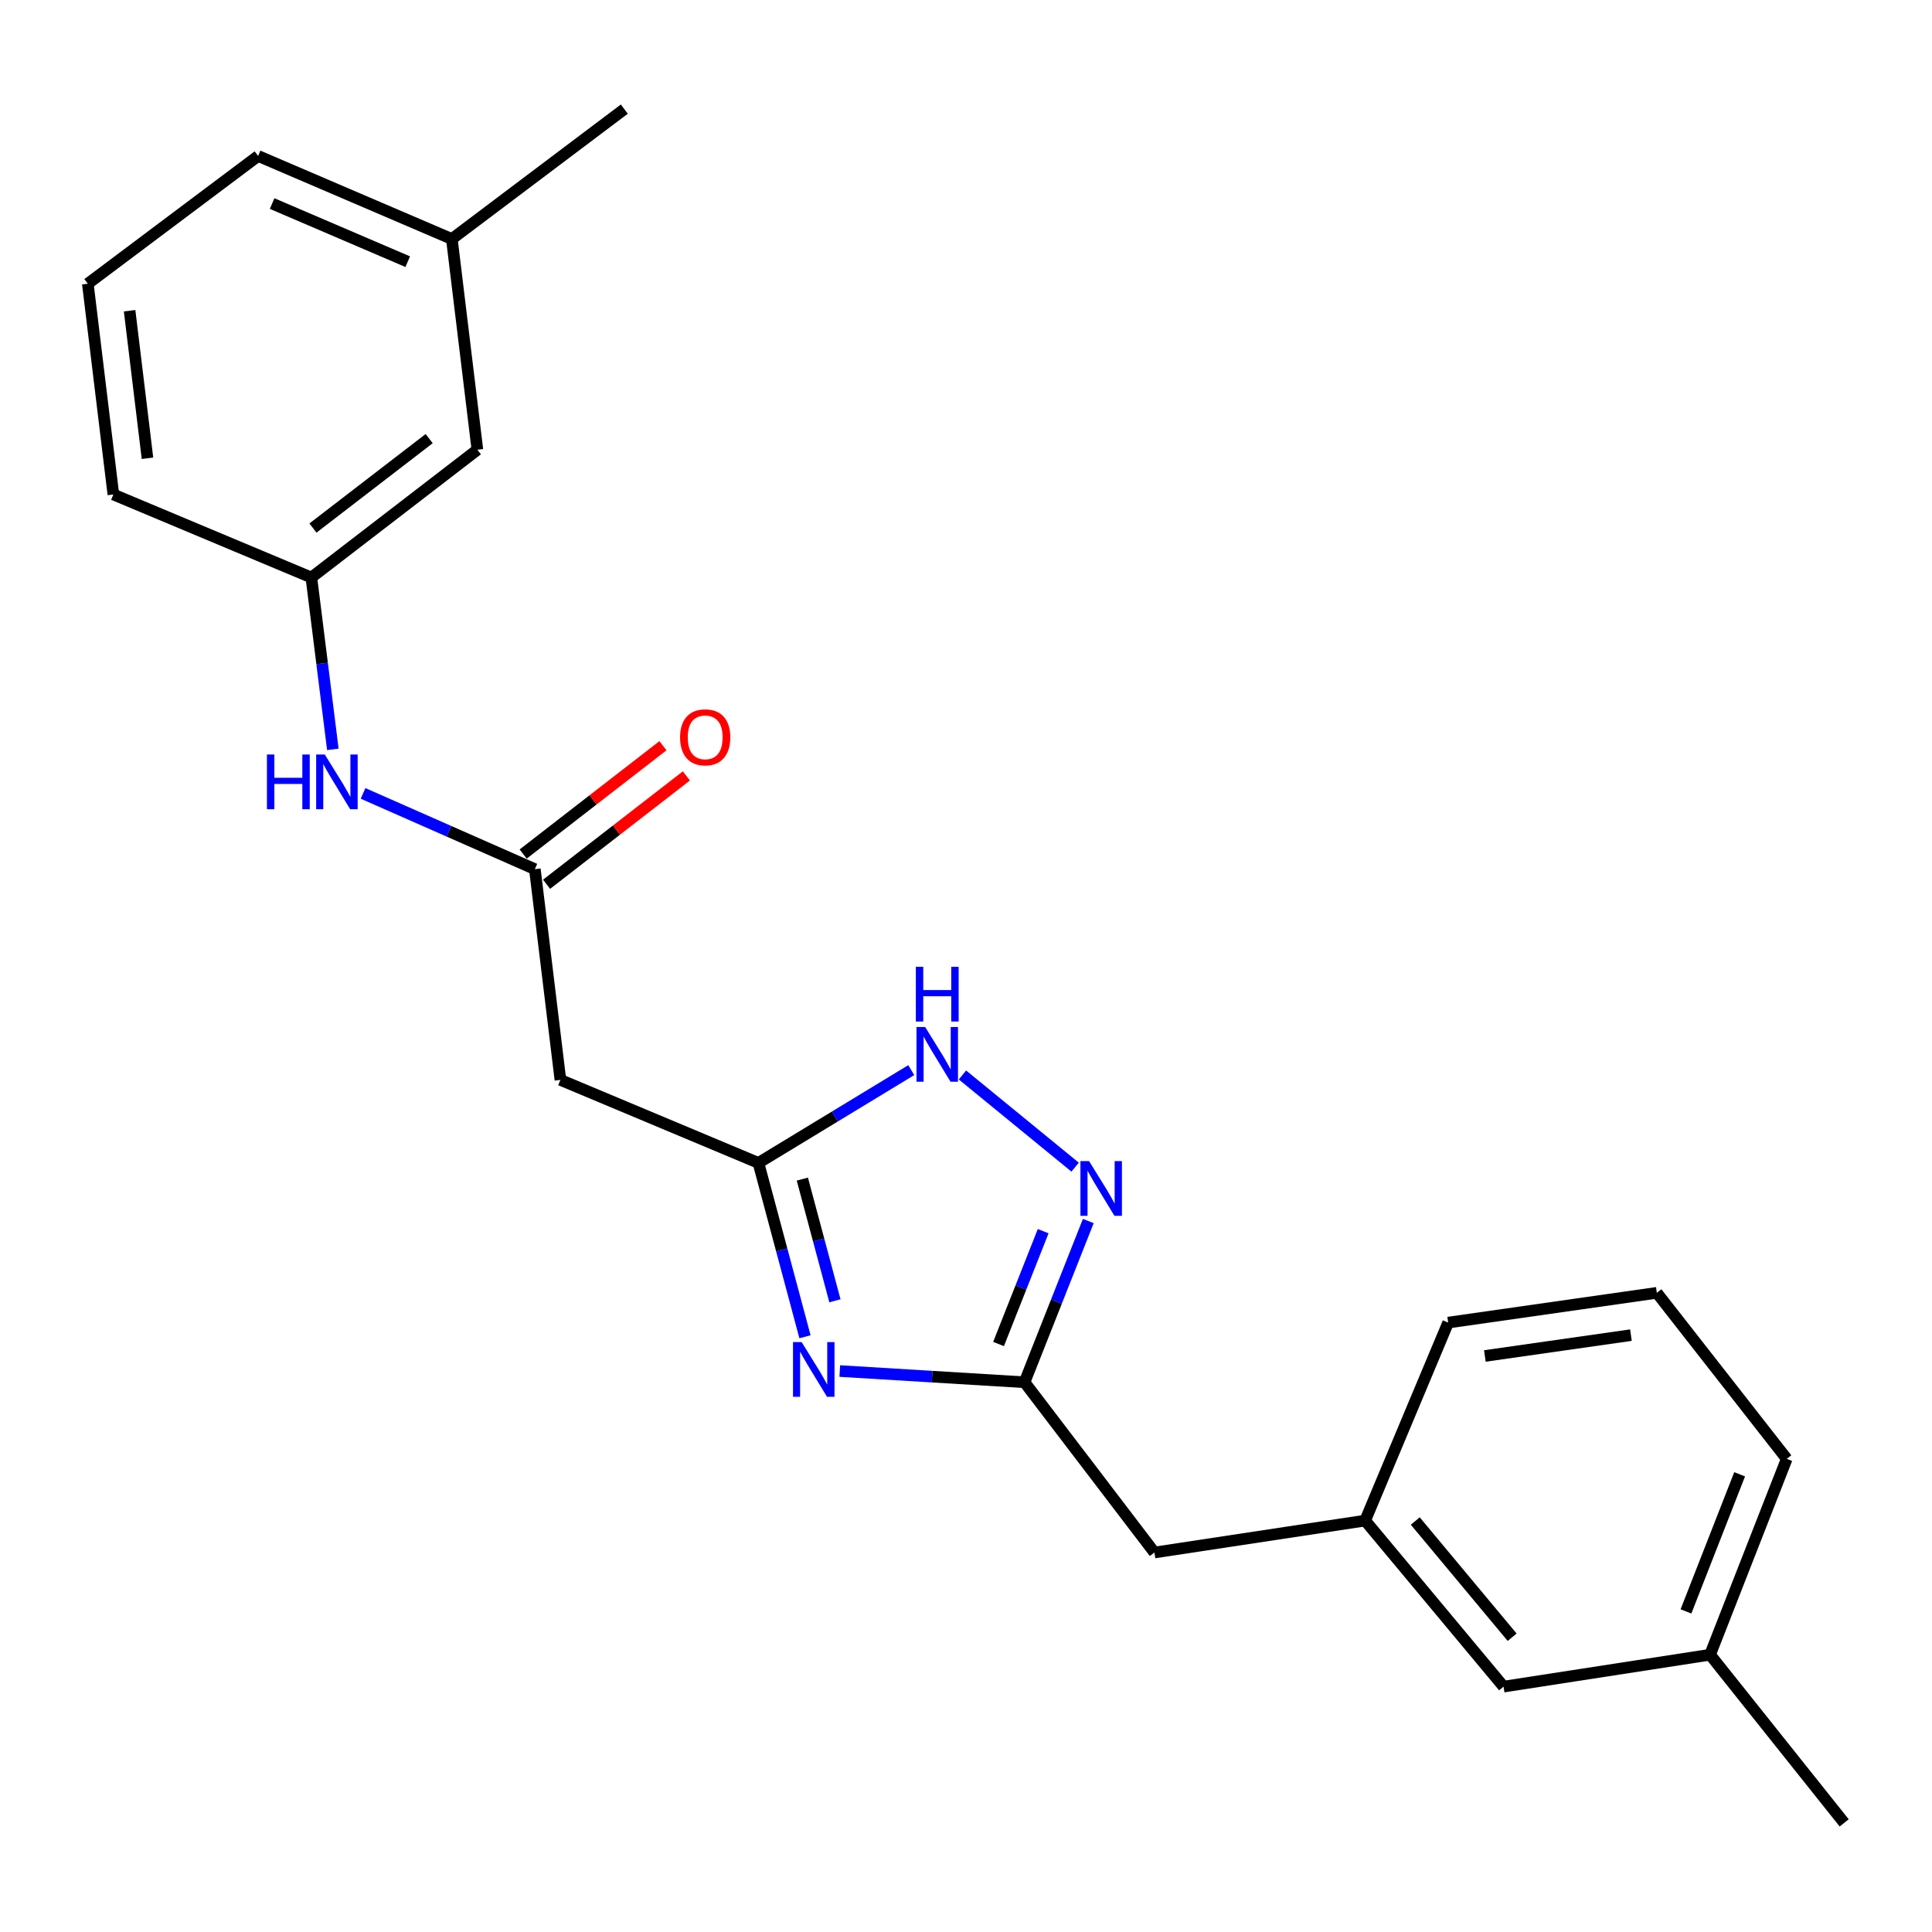 <?xml version='1.0' encoding='iso-8859-1'?>
<svg version='1.1' baseProfile='full'
              xmlns='http://www.w3.org/2000/svg'
                      xmlns:rdkit='http://www.rdkit.org/xml'
                      xmlns:xlink='http://www.w3.org/1999/xlink'
                  xml:space='preserve'
width='1000px' height='1000px' viewBox='0 0 1000 1000'>
<!-- END OF HEADER -->
<rect style='opacity:1.0;fill:#FFFFFF;stroke:none' width='1000' height='1000' x='0' y='0'> </rect>
<path class='bond-0' d='M 416.662,691.906 L 404.611,646.914' style='fill:none;fill-rule:evenodd;stroke:#0000FF;stroke-width:6px;stroke-linecap:butt;stroke-linejoin:miter;stroke-opacity:1' />
<path class='bond-0' d='M 404.611,646.914 L 392.561,601.921' style='fill:none;fill-rule:evenodd;stroke:#000000;stroke-width:6px;stroke-linecap:butt;stroke-linejoin:miter;stroke-opacity:1' />
<path class='bond-0' d='M 432.159,673.289 L 423.724,641.795' style='fill:none;fill-rule:evenodd;stroke:#0000FF;stroke-width:6px;stroke-linecap:butt;stroke-linejoin:miter;stroke-opacity:1' />
<path class='bond-0' d='M 423.724,641.795 L 415.288,610.3' style='fill:none;fill-rule:evenodd;stroke:#000000;stroke-width:6px;stroke-linecap:butt;stroke-linejoin:miter;stroke-opacity:1' />
<path class='bond-2' d='M 434.668,709.65 L 482.482,712.55' style='fill:none;fill-rule:evenodd;stroke:#0000FF;stroke-width:6px;stroke-linecap:butt;stroke-linejoin:miter;stroke-opacity:1' />
<path class='bond-2' d='M 482.482,712.55 L 530.295,715.45' style='fill:none;fill-rule:evenodd;stroke:#000000;stroke-width:6px;stroke-linecap:butt;stroke-linejoin:miter;stroke-opacity:1' />
<path class='bond-3' d='M 392.561,601.921 L 432.115,577.907' style='fill:none;fill-rule:evenodd;stroke:#000000;stroke-width:6px;stroke-linecap:butt;stroke-linejoin:miter;stroke-opacity:1' />
<path class='bond-3' d='M 432.115,577.907 L 471.669,553.892' style='fill:none;fill-rule:evenodd;stroke:#0000FF;stroke-width:6px;stroke-linecap:butt;stroke-linejoin:miter;stroke-opacity:1' />
<path class='bond-5' d='M 392.561,601.921 L 290.068,558.952' style='fill:none;fill-rule:evenodd;stroke:#000000;stroke-width:6px;stroke-linecap:butt;stroke-linejoin:miter;stroke-opacity:1' />
<path class='bond-1' d='M 563.3,632.002 L 546.797,673.726' style='fill:none;fill-rule:evenodd;stroke:#0000FF;stroke-width:6px;stroke-linecap:butt;stroke-linejoin:miter;stroke-opacity:1' />
<path class='bond-1' d='M 546.797,673.726 L 530.295,715.45' style='fill:none;fill-rule:evenodd;stroke:#000000;stroke-width:6px;stroke-linecap:butt;stroke-linejoin:miter;stroke-opacity:1' />
<path class='bond-1' d='M 539.949,637.242 L 528.398,666.449' style='fill:none;fill-rule:evenodd;stroke:#0000FF;stroke-width:6px;stroke-linecap:butt;stroke-linejoin:miter;stroke-opacity:1' />
<path class='bond-1' d='M 528.398,666.449 L 516.846,695.656' style='fill:none;fill-rule:evenodd;stroke:#000000;stroke-width:6px;stroke-linecap:butt;stroke-linejoin:miter;stroke-opacity:1' />
<path class='bond-23' d='M 556.486,604.116 L 498.162,556.401' style='fill:none;fill-rule:evenodd;stroke:#0000FF;stroke-width:6px;stroke-linecap:butt;stroke-linejoin:miter;stroke-opacity:1' />
<path class='bond-9' d='M 530.295,715.45 L 597.524,803.576' style='fill:none;fill-rule:evenodd;stroke:#000000;stroke-width:6px;stroke-linecap:butt;stroke-linejoin:miter;stroke-opacity:1' />
<path class='bond-4' d='M 276.844,449.875 L 290.068,558.952' style='fill:none;fill-rule:evenodd;stroke:#000000;stroke-width:6px;stroke-linecap:butt;stroke-linejoin:miter;stroke-opacity:1' />
<path class='bond-6' d='M 276.844,449.875 L 232.384,430.271' style='fill:none;fill-rule:evenodd;stroke:#000000;stroke-width:6px;stroke-linecap:butt;stroke-linejoin:miter;stroke-opacity:1' />
<path class='bond-6' d='M 232.384,430.271 L 187.923,410.666' style='fill:none;fill-rule:evenodd;stroke:#0000FF;stroke-width:6px;stroke-linecap:butt;stroke-linejoin:miter;stroke-opacity:1' />
<path class='bond-7' d='M 282.904,457.695 L 319.089,429.653' style='fill:none;fill-rule:evenodd;stroke:#000000;stroke-width:6px;stroke-linecap:butt;stroke-linejoin:miter;stroke-opacity:1' />
<path class='bond-7' d='M 319.089,429.653 L 355.274,401.612' style='fill:none;fill-rule:evenodd;stroke:#FF0000;stroke-width:6px;stroke-linecap:butt;stroke-linejoin:miter;stroke-opacity:1' />
<path class='bond-7' d='M 270.784,442.055 L 306.969,414.014' style='fill:none;fill-rule:evenodd;stroke:#000000;stroke-width:6px;stroke-linecap:butt;stroke-linejoin:miter;stroke-opacity:1' />
<path class='bond-7' d='M 306.969,414.014 L 343.154,385.972' style='fill:none;fill-rule:evenodd;stroke:#FF0000;stroke-width:6px;stroke-linecap:butt;stroke-linejoin:miter;stroke-opacity:1' />
<path class='bond-8' d='M 172.281,387.871 L 166.72,343.394' style='fill:none;fill-rule:evenodd;stroke:#0000FF;stroke-width:6px;stroke-linecap:butt;stroke-linejoin:miter;stroke-opacity:1' />
<path class='bond-8' d='M 166.72,343.394 L 161.16,298.917' style='fill:none;fill-rule:evenodd;stroke:#000000;stroke-width:6px;stroke-linecap:butt;stroke-linejoin:miter;stroke-opacity:1' />
<path class='bond-11' d='M 161.16,298.917 L 247.099,232.786' style='fill:none;fill-rule:evenodd;stroke:#000000;stroke-width:6px;stroke-linecap:butt;stroke-linejoin:miter;stroke-opacity:1' />
<path class='bond-11' d='M 161.984,273.316 L 222.141,227.025' style='fill:none;fill-rule:evenodd;stroke:#000000;stroke-width:6px;stroke-linecap:butt;stroke-linejoin:miter;stroke-opacity:1' />
<path class='bond-17' d='M 161.16,298.917 L 58.678,255.947' style='fill:none;fill-rule:evenodd;stroke:#000000;stroke-width:6px;stroke-linecap:butt;stroke-linejoin:miter;stroke-opacity:1' />
<path class='bond-10' d='M 597.524,803.576 L 706.602,787.055' style='fill:none;fill-rule:evenodd;stroke:#000000;stroke-width:6px;stroke-linecap:butt;stroke-linejoin:miter;stroke-opacity:1' />
<path class='bond-12' d='M 706.602,787.055 L 778.239,872.993' style='fill:none;fill-rule:evenodd;stroke:#000000;stroke-width:6px;stroke-linecap:butt;stroke-linejoin:miter;stroke-opacity:1' />
<path class='bond-12' d='M 732.545,787.276 L 782.692,847.433' style='fill:none;fill-rule:evenodd;stroke:#000000;stroke-width:6px;stroke-linecap:butt;stroke-linejoin:miter;stroke-opacity:1' />
<path class='bond-18' d='M 706.602,787.055 L 749.571,684.573' style='fill:none;fill-rule:evenodd;stroke:#000000;stroke-width:6px;stroke-linecap:butt;stroke-linejoin:miter;stroke-opacity:1' />
<path class='bond-14' d='M 247.099,232.786 L 233.875,123.709' style='fill:none;fill-rule:evenodd;stroke:#000000;stroke-width:6px;stroke-linecap:butt;stroke-linejoin:miter;stroke-opacity:1' />
<path class='bond-13' d='M 778.239,872.993 L 885.129,856.483' style='fill:none;fill-rule:evenodd;stroke:#000000;stroke-width:6px;stroke-linecap:butt;stroke-linejoin:miter;stroke-opacity:1' />
<path class='bond-21' d='M 885.129,856.483 L 954.545,943.52' style='fill:none;fill-rule:evenodd;stroke:#000000;stroke-width:6px;stroke-linecap:butt;stroke-linejoin:miter;stroke-opacity:1' />
<path class='bond-24' d='M 885.129,856.483 L 924.811,755.1' style='fill:none;fill-rule:evenodd;stroke:#000000;stroke-width:6px;stroke-linecap:butt;stroke-linejoin:miter;stroke-opacity:1' />
<path class='bond-24' d='M 872.656,834.063 L 900.434,763.095' style='fill:none;fill-rule:evenodd;stroke:#000000;stroke-width:6px;stroke-linecap:butt;stroke-linejoin:miter;stroke-opacity:1' />
<path class='bond-22' d='M 233.875,123.709 L 323.144,56.48' style='fill:none;fill-rule:evenodd;stroke:#000000;stroke-width:6px;stroke-linecap:butt;stroke-linejoin:miter;stroke-opacity:1' />
<path class='bond-25' d='M 233.875,123.709 L 133.602,80.729' style='fill:none;fill-rule:evenodd;stroke:#000000;stroke-width:6px;stroke-linecap:butt;stroke-linejoin:miter;stroke-opacity:1' />
<path class='bond-25' d='M 211.039,135.448 L 140.848,105.362' style='fill:none;fill-rule:evenodd;stroke:#000000;stroke-width:6px;stroke-linecap:butt;stroke-linejoin:miter;stroke-opacity:1' />
<path class='bond-15' d='M 857.571,669.162 L 749.571,684.573' style='fill:none;fill-rule:evenodd;stroke:#000000;stroke-width:6px;stroke-linecap:butt;stroke-linejoin:miter;stroke-opacity:1' />
<path class='bond-15' d='M 844.166,691.061 L 768.566,701.849' style='fill:none;fill-rule:evenodd;stroke:#000000;stroke-width:6px;stroke-linecap:butt;stroke-linejoin:miter;stroke-opacity:1' />
<path class='bond-19' d='M 857.571,669.162 L 924.811,755.1' style='fill:none;fill-rule:evenodd;stroke:#000000;stroke-width:6px;stroke-linecap:butt;stroke-linejoin:miter;stroke-opacity:1' />
<path class='bond-16' d='M 45.455,146.848 L 58.678,255.947' style='fill:none;fill-rule:evenodd;stroke:#000000;stroke-width:6px;stroke-linecap:butt;stroke-linejoin:miter;stroke-opacity:1' />
<path class='bond-16' d='M 67.081,160.832 L 76.337,237.202' style='fill:none;fill-rule:evenodd;stroke:#000000;stroke-width:6px;stroke-linecap:butt;stroke-linejoin:miter;stroke-opacity:1' />
<path class='bond-20' d='M 45.455,146.848 L 133.602,80.729' style='fill:none;fill-rule:evenodd;stroke:#000000;stroke-width:6px;stroke-linecap:butt;stroke-linejoin:miter;stroke-opacity:1' />
<path  class='atom-0' d='M 414.936 694.673
L 424.216 709.673
Q 425.136 711.153, 426.616 713.833
Q 428.096 716.513, 428.176 716.673
L 428.176 694.673
L 431.936 694.673
L 431.936 722.993
L 428.056 722.993
L 418.096 706.593
Q 416.936 704.673, 415.696 702.473
Q 414.496 700.273, 414.136 699.593
L 414.136 722.993
L 410.456 722.993
L 410.456 694.673
L 414.936 694.673
' fill='#0000FF'/>
<path  class='atom-2' d='M 563.706 600.985
L 572.986 615.985
Q 573.906 617.465, 575.386 620.145
Q 576.866 622.825, 576.946 622.985
L 576.946 600.985
L 580.706 600.985
L 580.706 629.305
L 576.826 629.305
L 566.866 612.905
Q 565.706 610.985, 564.466 608.785
Q 563.266 606.585, 562.906 605.905
L 562.906 629.305
L 559.226 629.305
L 559.226 600.985
L 563.706 600.985
' fill='#0000FF'/>
<path  class='atom-4' d='M 478.856 531.568
L 488.136 546.568
Q 489.056 548.048, 490.536 550.728
Q 492.016 553.408, 492.096 553.568
L 492.096 531.568
L 495.856 531.568
L 495.856 559.888
L 491.976 559.888
L 482.016 543.488
Q 480.856 541.568, 479.616 539.368
Q 478.416 537.168, 478.056 536.488
L 478.056 559.888
L 474.376 559.888
L 474.376 531.568
L 478.856 531.568
' fill='#0000FF'/>
<path  class='atom-4' d='M 474.036 500.416
L 477.876 500.416
L 477.876 512.456
L 492.356 512.456
L 492.356 500.416
L 496.196 500.416
L 496.196 528.736
L 492.356 528.736
L 492.356 515.656
L 477.876 515.656
L 477.876 528.736
L 474.036 528.736
L 474.036 500.416
' fill='#0000FF'/>
<path  class='atom-7' d='M 138.164 390.536
L 142.004 390.536
L 142.004 402.576
L 156.484 402.576
L 156.484 390.536
L 160.324 390.536
L 160.324 418.856
L 156.484 418.856
L 156.484 405.776
L 142.004 405.776
L 142.004 418.856
L 138.164 418.856
L 138.164 390.536
' fill='#0000FF'/>
<path  class='atom-7' d='M 168.124 390.536
L 177.404 405.536
Q 178.324 407.016, 179.804 409.696
Q 181.284 412.376, 181.364 412.536
L 181.364 390.536
L 185.124 390.536
L 185.124 418.856
L 181.244 418.856
L 171.284 402.456
Q 170.124 400.536, 168.884 398.336
Q 167.684 396.136, 167.324 395.456
L 167.324 418.856
L 163.644 418.856
L 163.644 390.536
L 168.124 390.536
' fill='#0000FF'/>
<path  class='atom-8' d='M 352.003 381.637
Q 352.003 374.837, 355.363 371.037
Q 358.723 367.237, 365.003 367.237
Q 371.283 367.237, 374.643 371.037
Q 378.003 374.837, 378.003 381.637
Q 378.003 388.517, 374.603 392.437
Q 371.203 396.317, 365.003 396.317
Q 358.763 396.317, 355.363 392.437
Q 352.003 388.557, 352.003 381.637
M 365.003 393.117
Q 369.323 393.117, 371.643 390.237
Q 374.003 387.317, 374.003 381.637
Q 374.003 376.077, 371.643 373.277
Q 369.323 370.437, 365.003 370.437
Q 360.683 370.437, 358.323 373.237
Q 356.003 376.037, 356.003 381.637
Q 356.003 387.357, 358.323 390.237
Q 360.683 393.117, 365.003 393.117
' fill='#FF0000'/>
</svg>

